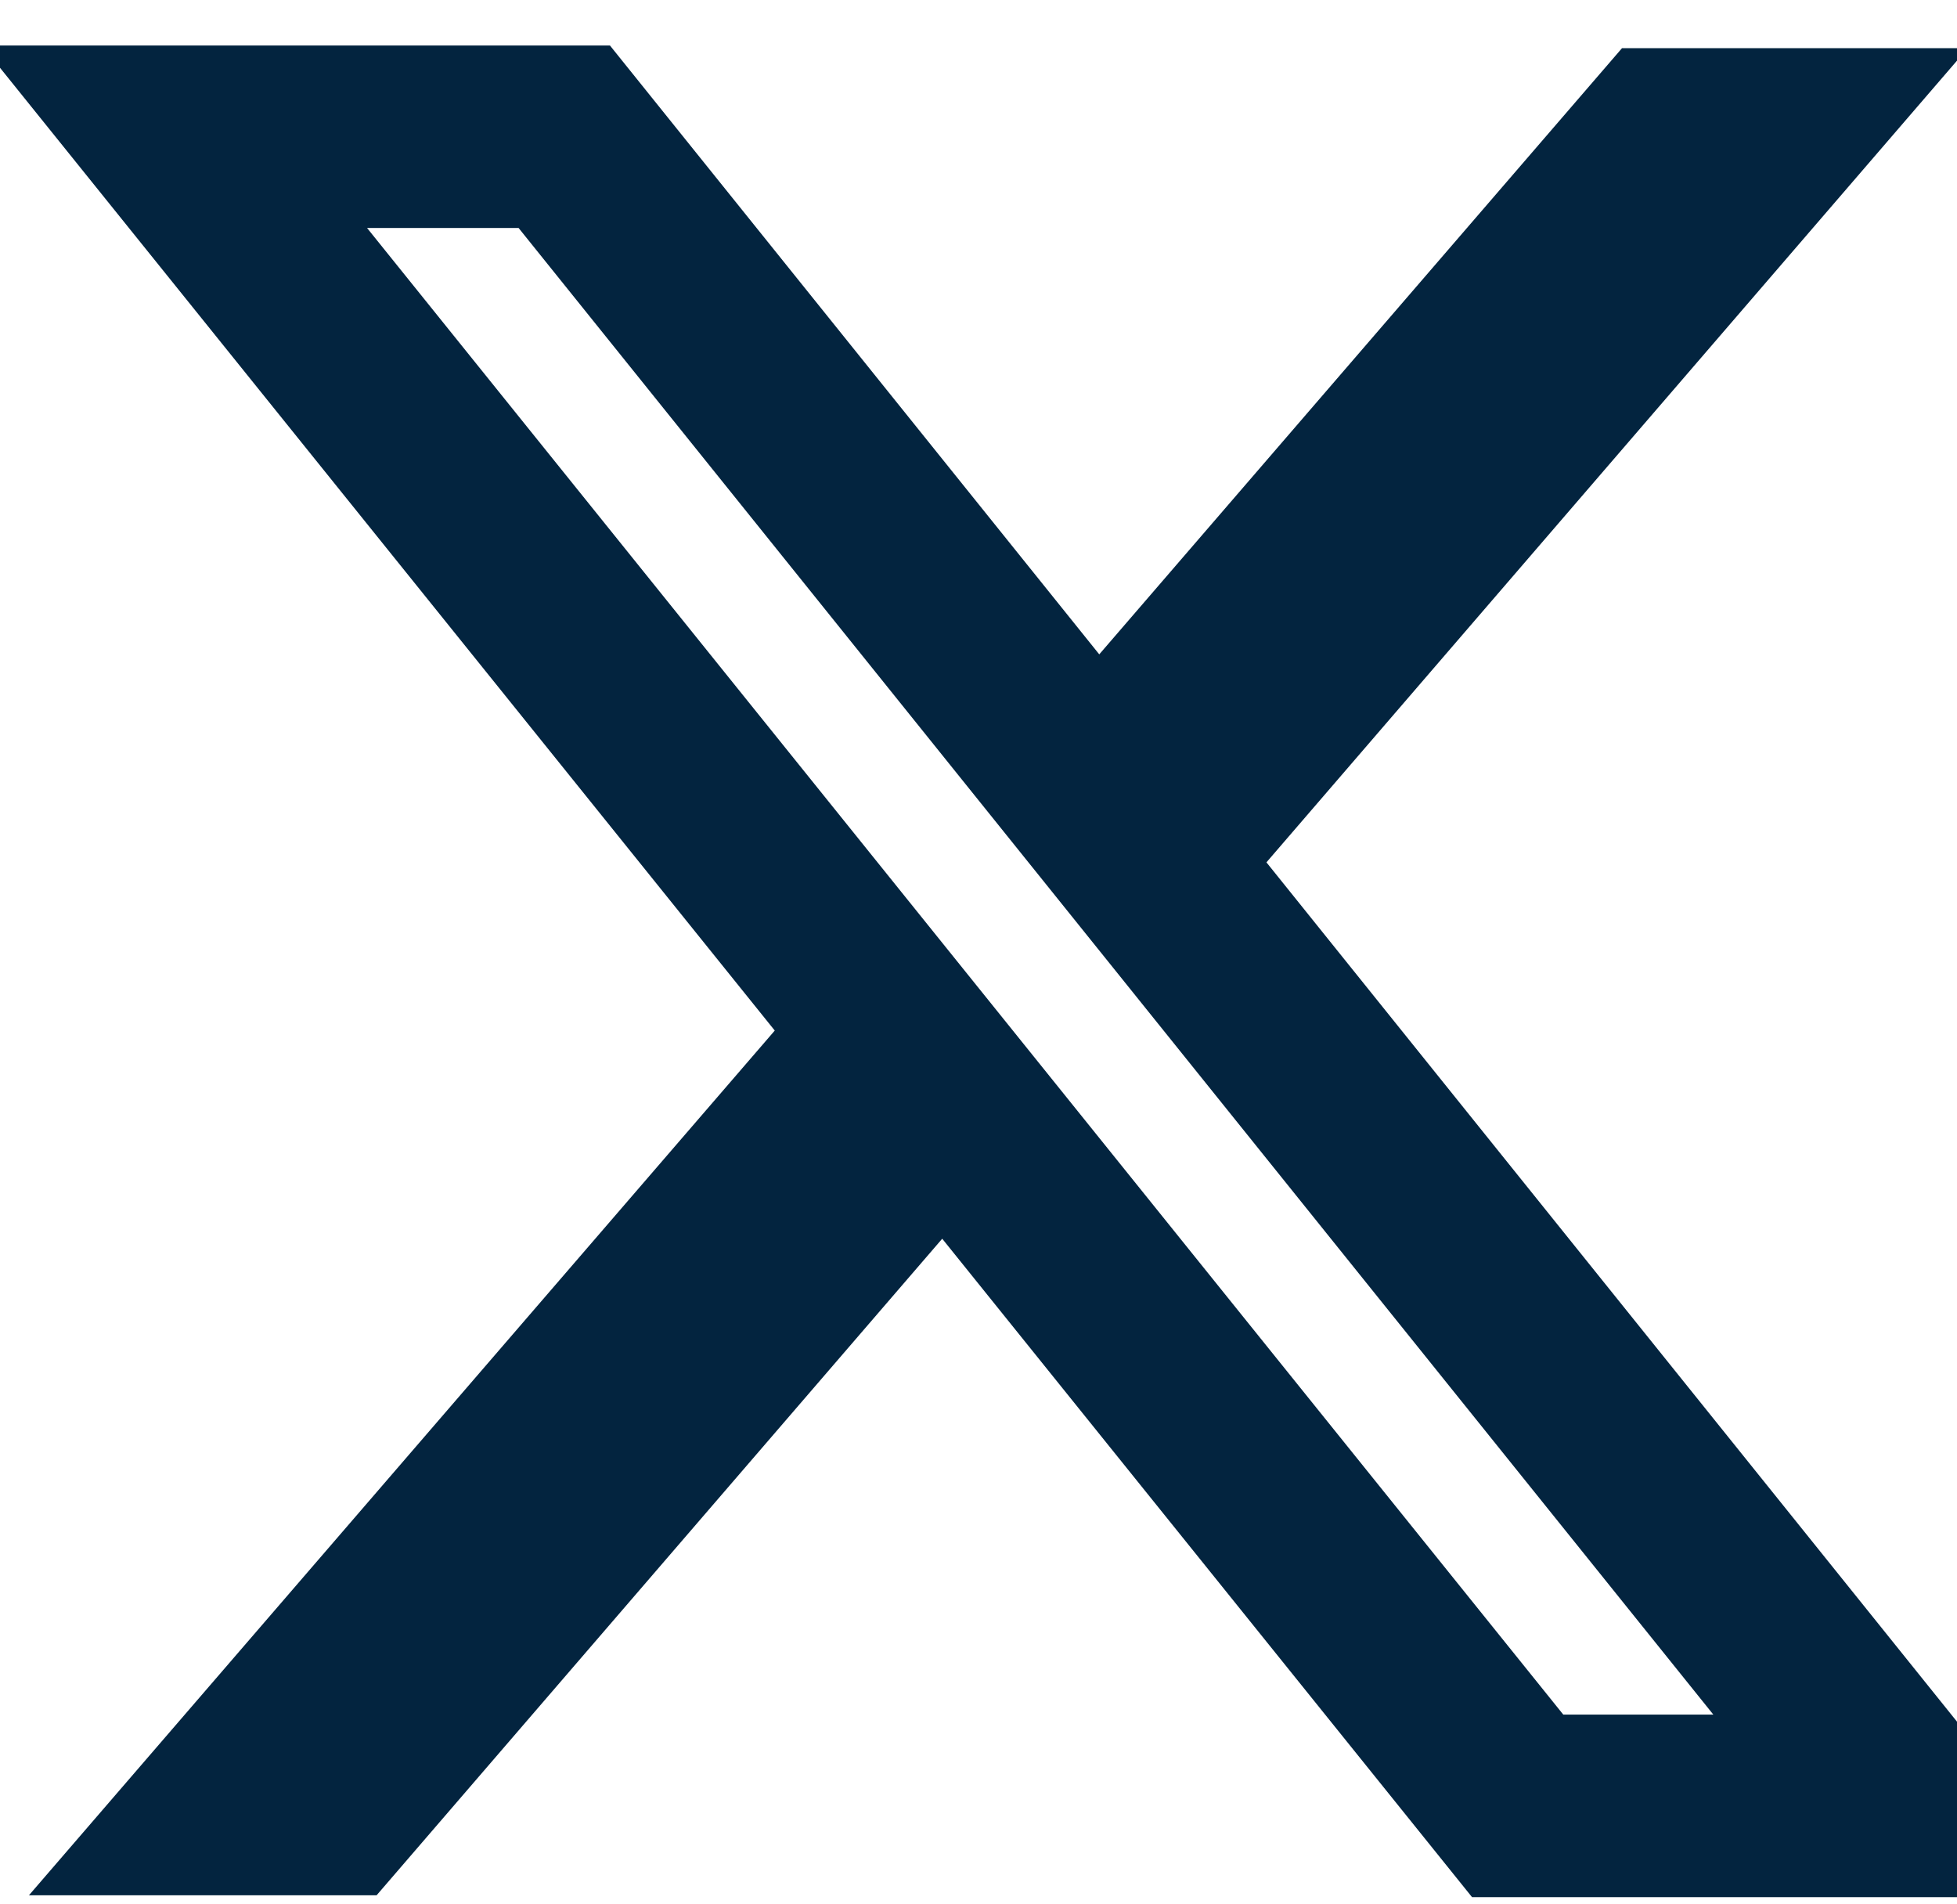 <svg width="37" height="36" viewBox="0 0 37 36" fill="none" xmlns="http://www.w3.org/2000/svg">
<path fill-rule="evenodd" clip-rule="evenodd" d="M14.648 19.482L-0.339 0.86H11.532L20.783 12.37L30.666 0.911H37.203L23.944 16.302L39.666 35.864H27.831L17.814 23.417L7.12 35.829H0.547L14.648 19.482ZM29.556 32.413L6.94 4.31H9.805L32.393 32.413H29.556Z" fill="#03243F"/>
</svg>

